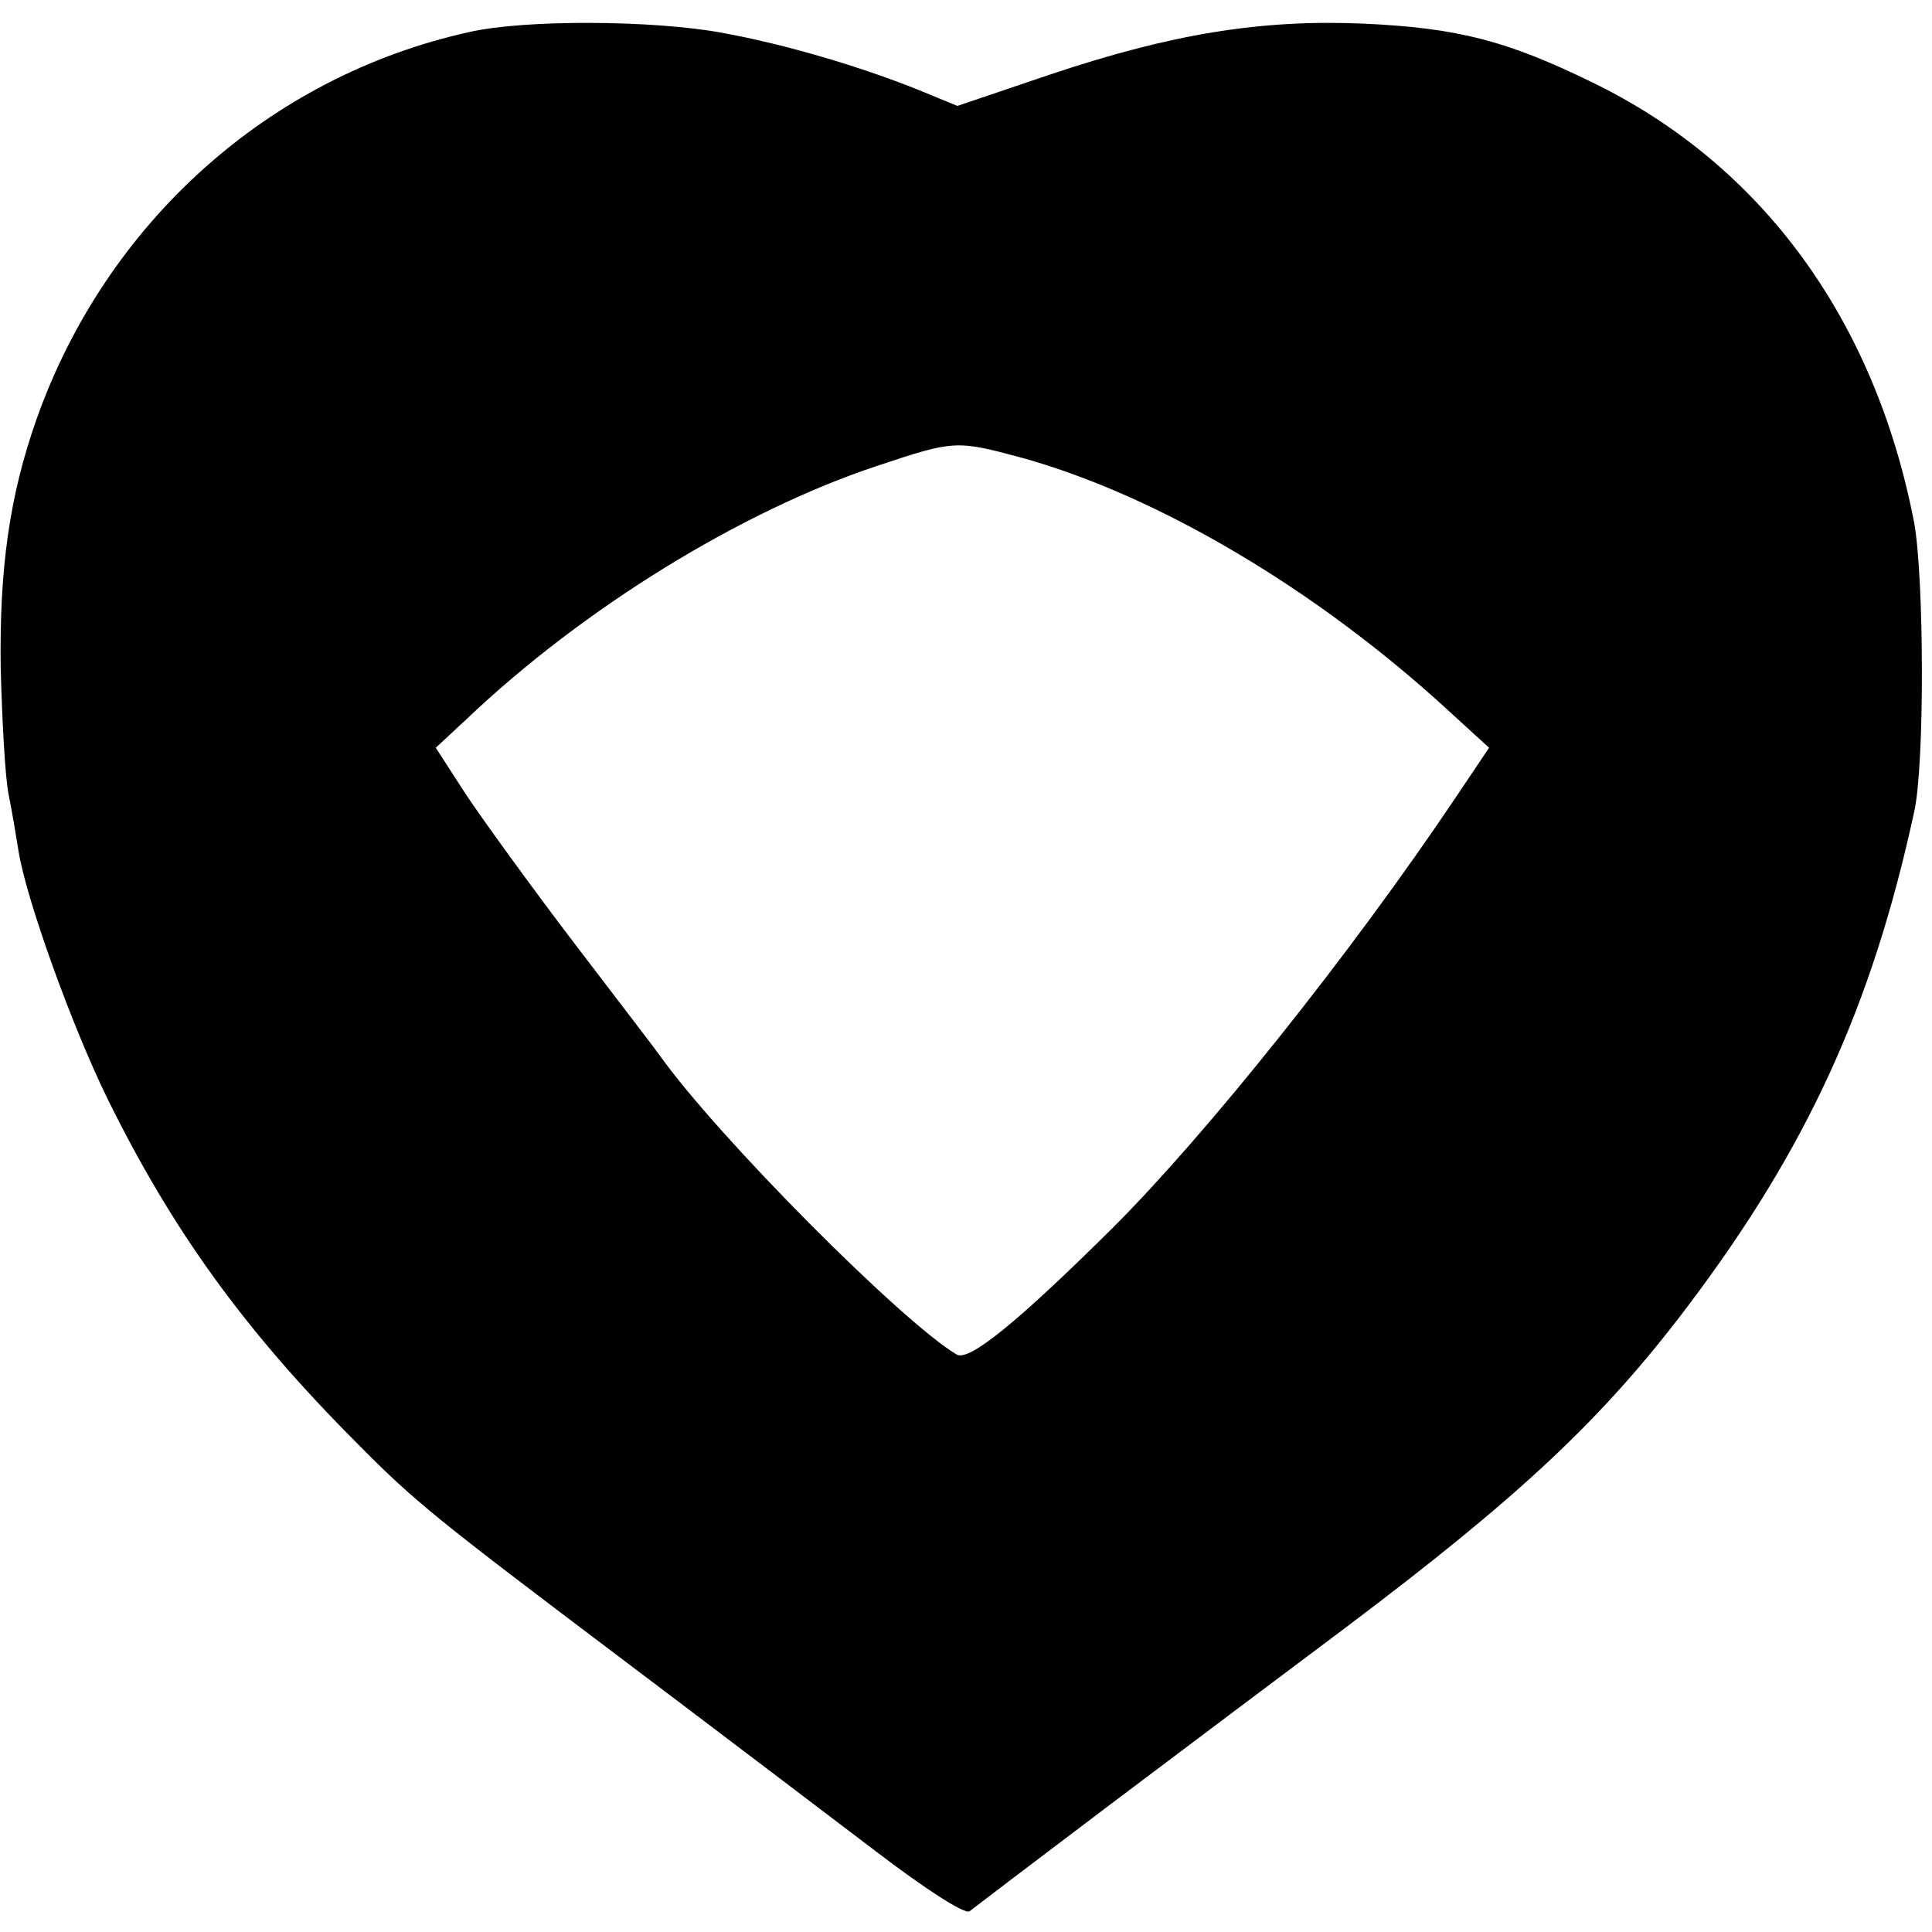 <?xml version="1.0" standalone="no"?>
<!DOCTYPE svg PUBLIC "-//W3C//DTD SVG 20010904//EN"
 "http://www.w3.org/TR/2001/REC-SVG-20010904/DTD/svg10.dtd">
<svg version="1.0" xmlns="http://www.w3.org/2000/svg"
 width="270pt" height="270pt" viewBox="0 0 270 270"
 preserveAspectRatio="xMidYMid meet">
<g transform="translate(0,270) scale(0.1,-0.1)"
fill="#000000" stroke="none">
<path d="M655 2655 c-280 -62 -507 -267 -604 -541 -38 -108 -52 -209 -50 -349
2 -71 6 -150 11 -175 5 -25 11 -61 14 -80 11 -68 75 -245 124 -345 91 -185
193 -326 351 -484 79 -80 112 -106 361 -294 134 -101 297 -225 363 -275 68
-52 124 -88 130 -83 5 4 93 71 195 148 102 77 250 188 330 248 243 183 359
291 479 450 166 220 257 418 316 690 15 65 14 329 0 405 -55 284 -213 500
-450 615 -119 58 -187 76 -320 82 -142 6 -267 -14 -437 -71 l-130 -44 -56 23
c-80 32 -184 63 -272 79 -96 18 -278 19 -355 1z m774 -595 c190 -53 411 -184
594 -352 l58 -53 -47 -70 c-147 -219 -348 -470 -478 -600 -135 -134 -202 -188
-219 -178 -76 45 -333 303 -415 418 -4 6 -57 75 -118 155 -61 80 -129 174
-153 210 l-42 65 43 40 c163 155 384 291 574 354 108 36 110 36 203 11z"/>
</g>
</svg>
